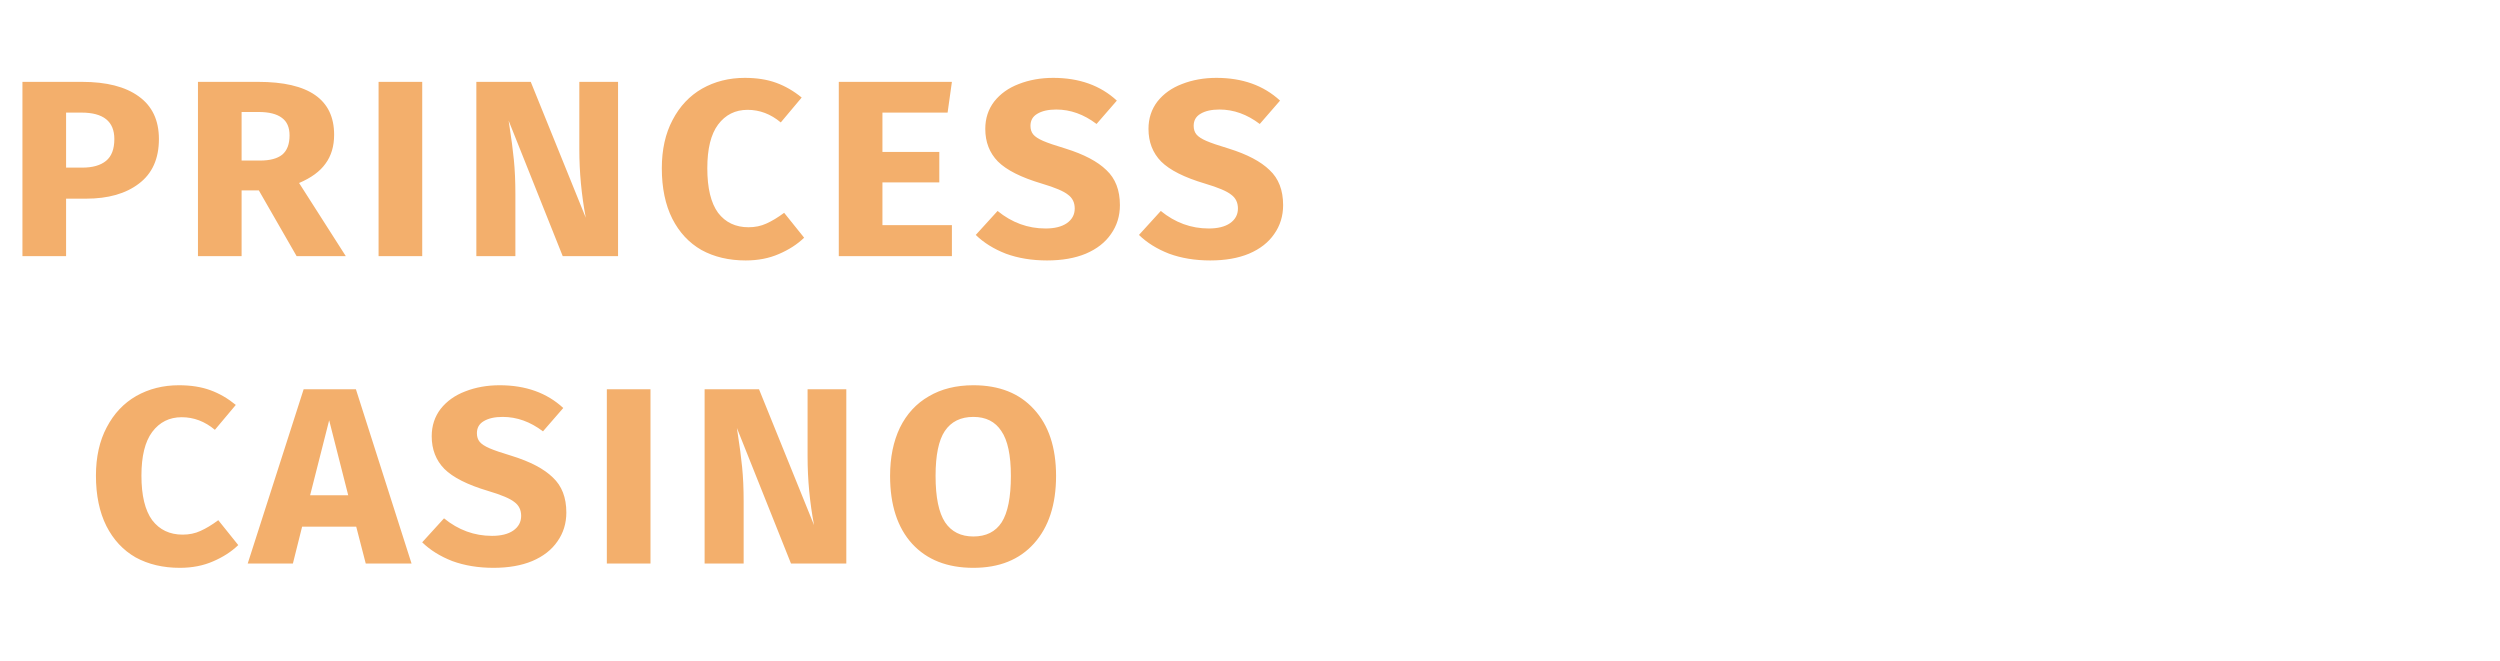 <svg width="488" height="129" viewBox="0 0 488 129" fill="none" xmlns="http://www.w3.org/2000/svg">
<path d="M16.02 15.98C20.78 15.98 24.46 16.92 27.06 18.8C29.7 20.68 31.02 23.46 31.02 27.14C31.02 30.98 29.72 33.88 27.12 35.84C24.56 37.8 21.12 38.78 16.8 38.78H12.9V50H4.38V15.98H16.02ZM16.08 32.72C18.08 32.72 19.62 32.28 20.7 31.4C21.78 30.52 22.32 29.1 22.32 27.14C22.32 23.7 20.18 21.98 15.9 21.98H12.9V32.72H16.08ZM50.521 37.16H47.161V50H38.641V15.98H50.401C60.281 15.98 65.221 19.42 65.221 26.3C65.221 28.54 64.661 30.42 63.541 31.94C62.461 33.46 60.741 34.72 58.381 35.72L67.501 50H57.901L50.521 37.16ZM47.161 31.34H50.761C52.681 31.34 54.121 30.96 55.081 30.2C56.041 29.4 56.521 28.14 56.521 26.42C56.521 24.86 56.021 23.72 55.021 23C54.021 22.24 52.501 21.86 50.461 21.86H47.161V31.34ZM82.418 15.98V50H73.898V15.98H82.418ZM120.643 50H109.843L99.283 23.54L99.463 24.74C99.823 27.02 100.103 29.16 100.303 31.16C100.503 33.12 100.603 35.36 100.603 37.88V50H92.983V15.98H103.603L114.343 42.5C113.503 38.06 113.083 33.6 113.083 29.12V15.98H120.643V50ZM145.387 15.2C147.707 15.2 149.747 15.52 151.507 16.16C153.267 16.8 154.927 17.76 156.487 19.04L152.407 23.9C150.447 22.26 148.287 21.44 145.927 21.44C143.527 21.44 141.607 22.4 140.167 24.32C138.767 26.2 138.067 29.04 138.067 32.84C138.067 36.72 138.767 39.62 140.167 41.54C141.607 43.42 143.587 44.36 146.107 44.36C147.387 44.36 148.547 44.12 149.587 43.64C150.667 43.16 151.827 42.46 153.067 41.54L156.967 46.4C155.647 47.68 154.007 48.74 152.047 49.58C150.127 50.42 147.967 50.84 145.567 50.84C142.287 50.84 139.407 50.16 136.927 48.8C134.487 47.4 132.587 45.36 131.227 42.68C129.867 39.96 129.187 36.68 129.187 32.84C129.187 29.2 129.887 26.06 131.287 23.42C132.687 20.74 134.607 18.7 137.047 17.3C139.527 15.9 142.307 15.2 145.387 15.2ZM185.812 15.98L184.972 21.98H172.252V29.66H183.352V35.6H172.252V43.94H185.812V50H163.732V15.98H185.812ZM205.587 15.2C210.667 15.2 214.807 16.68 218.007 19.64L214.047 24.2C211.567 22.32 208.947 21.38 206.187 21.38C204.627 21.38 203.387 21.66 202.467 22.22C201.587 22.74 201.147 23.52 201.147 24.56C201.147 25.24 201.327 25.8 201.687 26.24C202.047 26.68 202.687 27.1 203.607 27.5C204.527 27.9 205.987 28.4 207.987 29C211.587 30.12 214.247 31.52 215.967 33.2C217.727 34.84 218.607 37.12 218.607 40.04C218.607 42.16 218.027 44.04 216.867 45.68C215.747 47.32 214.107 48.6 211.947 49.52C209.827 50.4 207.307 50.84 204.387 50.84C201.427 50.84 198.747 50.4 196.347 49.52C193.987 48.6 192.027 47.38 190.467 45.86L194.727 41.18C197.527 43.46 200.647 44.6 204.087 44.6C205.847 44.6 207.227 44.26 208.227 43.58C209.267 42.86 209.787 41.9 209.787 40.7C209.787 39.54 209.347 38.64 208.467 38C207.627 37.32 205.927 36.6 203.367 35.84C199.327 34.64 196.467 33.2 194.787 31.52C193.147 29.84 192.327 27.72 192.327 25.16C192.327 23.12 192.907 21.34 194.067 19.82C195.267 18.3 196.867 17.16 198.867 16.4C200.907 15.6 203.147 15.2 205.587 15.2ZM237.445 15.2C242.525 15.2 246.665 16.68 249.865 19.64L245.905 24.2C243.425 22.32 240.805 21.38 238.045 21.38C236.485 21.38 235.245 21.66 234.325 22.22C233.445 22.74 233.005 23.52 233.005 24.56C233.005 25.24 233.185 25.8 233.545 26.24C233.905 26.68 234.545 27.1 235.465 27.5C236.385 27.9 237.845 28.4 239.845 29C243.445 30.12 246.105 31.52 247.825 33.2C249.585 34.84 250.465 37.12 250.465 40.04C250.465 42.16 249.885 44.04 248.725 45.68C247.605 47.32 245.965 48.6 243.805 49.52C241.685 50.4 239.165 50.84 236.245 50.84C233.285 50.84 230.605 50.4 228.205 49.52C225.845 48.6 223.885 47.38 222.325 45.86L226.585 41.18C229.385 43.46 232.505 44.6 235.945 44.6C237.705 44.6 239.085 44.26 240.085 43.58C241.125 42.86 241.645 41.9 241.645 40.7C241.645 39.54 241.205 38.64 240.325 38C239.485 37.32 237.785 36.6 235.225 35.84C231.185 34.64 228.325 33.2 226.645 31.52C225.005 29.84 224.185 27.72 224.185 25.16C224.185 23.12 224.765 21.34 225.925 19.82C227.125 18.3 228.725 17.16 230.725 16.4C232.765 15.6 235.005 15.2 237.445 15.2ZM34.928 75.2C37.248 75.2 39.288 75.52 41.048 76.16C42.808 76.8 44.468 77.76 46.028 79.04L41.948 83.9C39.988 82.26 37.828 81.44 35.468 81.44C33.068 81.44 31.148 82.4 29.708 84.32C28.308 86.2 27.608 89.04 27.608 92.84C27.608 96.72 28.308 99.62 29.708 101.54C31.148 103.42 33.128 104.36 35.648 104.36C36.928 104.36 38.088 104.12 39.128 103.64C40.208 103.16 41.368 102.46 42.608 101.54L46.508 106.4C45.188 107.68 43.548 108.74 41.588 109.58C39.668 110.42 37.508 110.84 35.108 110.84C31.828 110.84 28.948 110.16 26.468 108.8C24.028 107.4 22.128 105.36 20.768 102.68C19.408 99.96 18.728 96.68 18.728 92.84C18.728 89.2 19.428 86.06 20.828 83.42C22.228 80.74 24.148 78.7 26.588 77.3C29.068 75.9 31.848 75.2 34.928 75.2ZM71.393 110L69.533 102.8H58.973L57.173 110H48.353L59.273 75.98H69.473L80.333 110H71.393ZM60.533 96.68H67.973L64.253 82.04L60.533 96.68ZM97.531 75.2C102.61 75.2 106.75 76.68 109.95 79.64L105.99 84.2C103.51 82.32 100.89 81.38 98.13 81.38C96.57 81.38 95.331 81.66 94.41 82.22C93.531 82.74 93.091 83.52 93.091 84.56C93.091 85.24 93.27 85.8 93.63 86.24C93.99 86.68 94.63 87.1 95.55 87.5C96.471 87.9 97.93 88.4 99.93 89C103.53 90.12 106.19 91.52 107.91 93.2C109.67 94.84 110.55 97.12 110.55 100.04C110.55 102.16 109.97 104.04 108.81 105.68C107.69 107.32 106.05 108.6 103.89 109.52C101.77 110.4 99.251 110.84 96.331 110.84C93.371 110.84 90.691 110.4 88.29 109.52C85.93 108.6 83.971 107.38 82.41 105.86L86.671 101.18C89.471 103.46 92.591 104.6 96.031 104.6C97.79 104.6 99.171 104.26 100.17 103.58C101.21 102.86 101.73 101.9 101.73 100.7C101.73 99.54 101.29 98.64 100.41 98C99.57 97.32 97.871 96.6 95.311 95.84C91.27 94.64 88.41 93.2 86.731 91.52C85.091 89.84 84.27 87.72 84.27 85.16C84.27 83.12 84.85 81.34 86.01 79.82C87.21 78.3 88.811 77.16 90.811 76.4C92.85 75.6 95.091 75.2 97.531 75.2ZM126.975 75.98V110H118.455V75.98H126.975ZM165.2 110H154.4L143.84 83.54L144.02 84.74C144.38 87.02 144.66 89.16 144.86 91.16C145.06 93.12 145.16 95.36 145.16 97.88V110H137.54V75.98H148.16L158.9 102.5C158.06 98.06 157.64 93.6 157.64 89.12V75.98H165.2V110ZM190.004 75.2C195.044 75.2 198.984 76.76 201.824 79.88C204.704 83 206.144 87.34 206.144 92.9C206.144 98.5 204.704 102.9 201.824 106.1C198.984 109.26 195.044 110.84 190.004 110.84C184.924 110.84 180.944 109.28 178.064 106.16C175.184 103 173.744 98.58 173.744 92.9C173.744 89.3 174.384 86.16 175.664 83.48C176.984 80.8 178.864 78.76 181.304 77.36C183.744 75.92 186.644 75.2 190.004 75.2ZM190.004 81.38C187.524 81.38 185.664 82.3 184.424 84.14C183.224 85.94 182.624 88.86 182.624 92.9C182.624 97.06 183.244 100.08 184.484 101.96C185.724 103.8 187.564 104.72 190.004 104.72C192.484 104.72 194.324 103.8 195.524 101.96C196.724 100.08 197.324 97.06 197.324 92.9C197.324 88.86 196.704 85.94 195.464 84.14C194.264 82.3 192.444 81.38 190.004 81.38Z" fill="#F3AF6C"/>
</svg>
